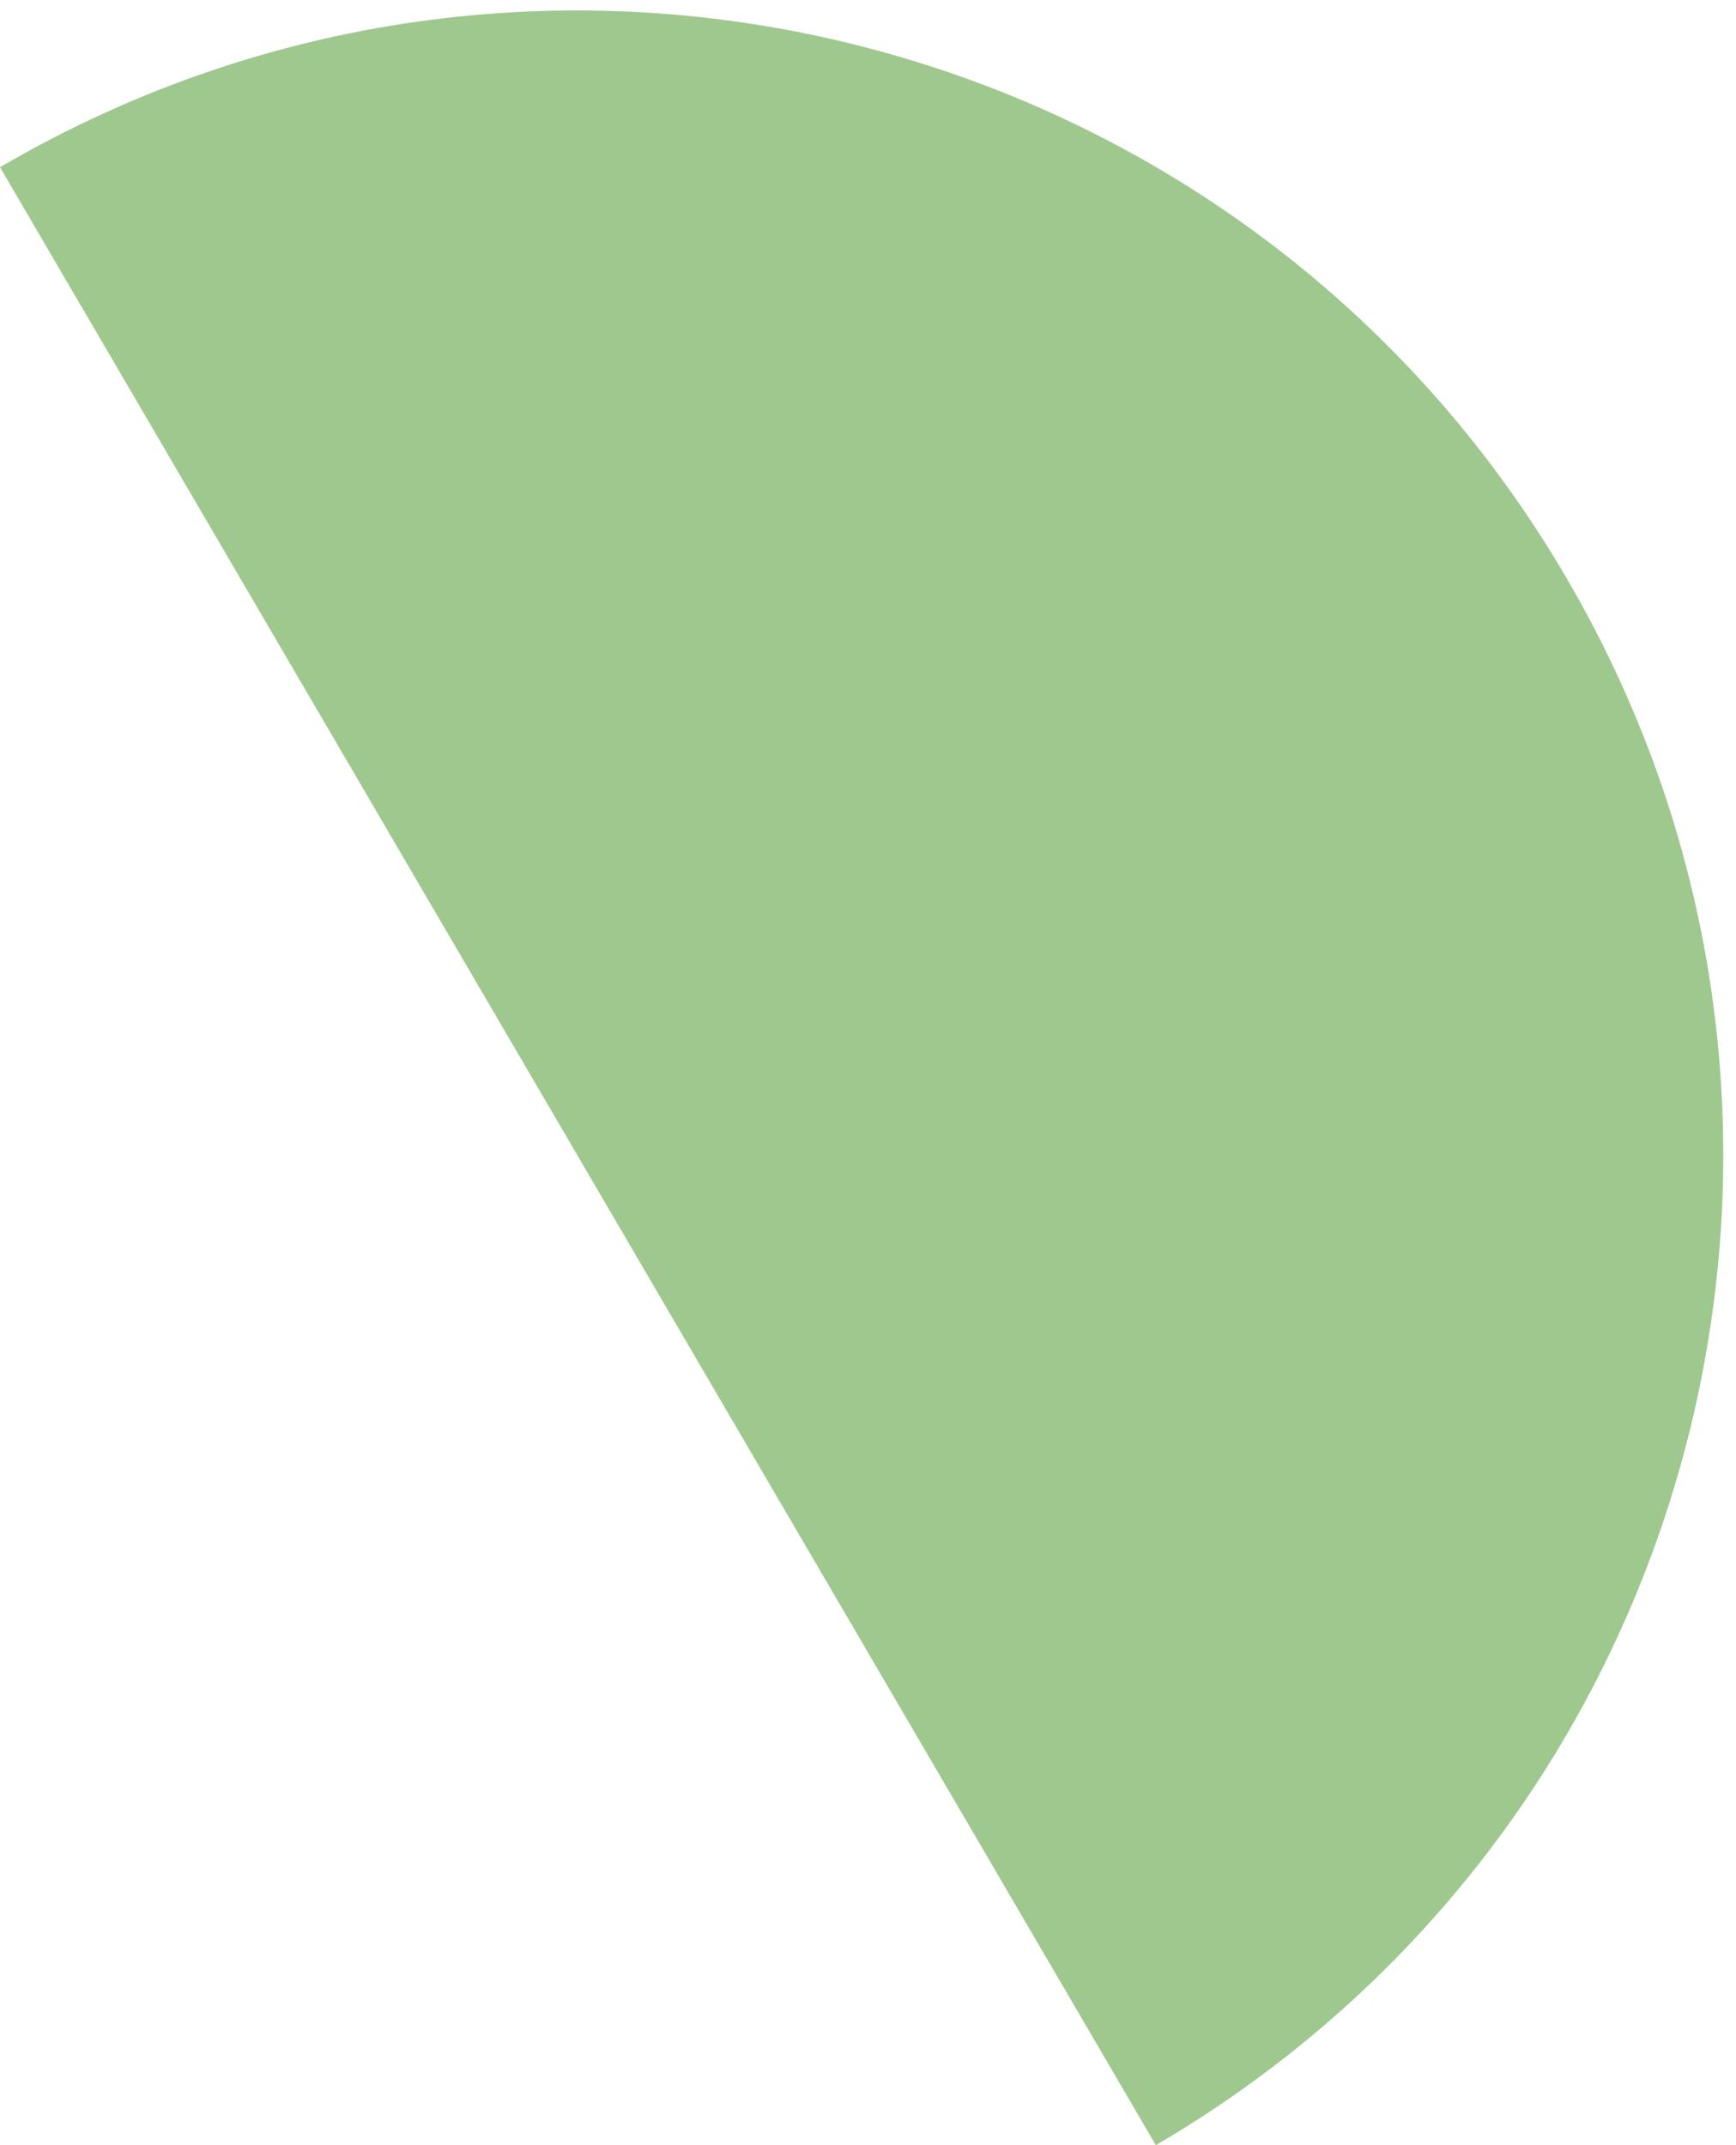 <?xml version="1.0" encoding="utf-8"?>
<!-- Generator: Adobe Illustrator 17.0.0, SVG Export Plug-In . SVG Version: 6.00 Build 0)  -->
<!DOCTYPE svg PUBLIC "-//W3C//DTD SVG 1.1//EN" "http://www.w3.org/Graphics/SVG/1.1/DTD/svg11.dtd">
<svg version="1.1" id="Capa_1" xmlns="http://www.w3.org/2000/svg" xmlns:xlink="http://www.w3.org/1999/xlink" x="0px" y="0px"
	 width="119px" height="147px" viewBox="0 0 119 147" enable-background="new 0 0 119 147" xml:space="preserve">
<path fill="#9FC88E" d="M0,11.458C37.429-10.42,85.507,2.185,107.386,39.614S116.659,125.121,79.231,147L0,11.458z"/>
</svg>
